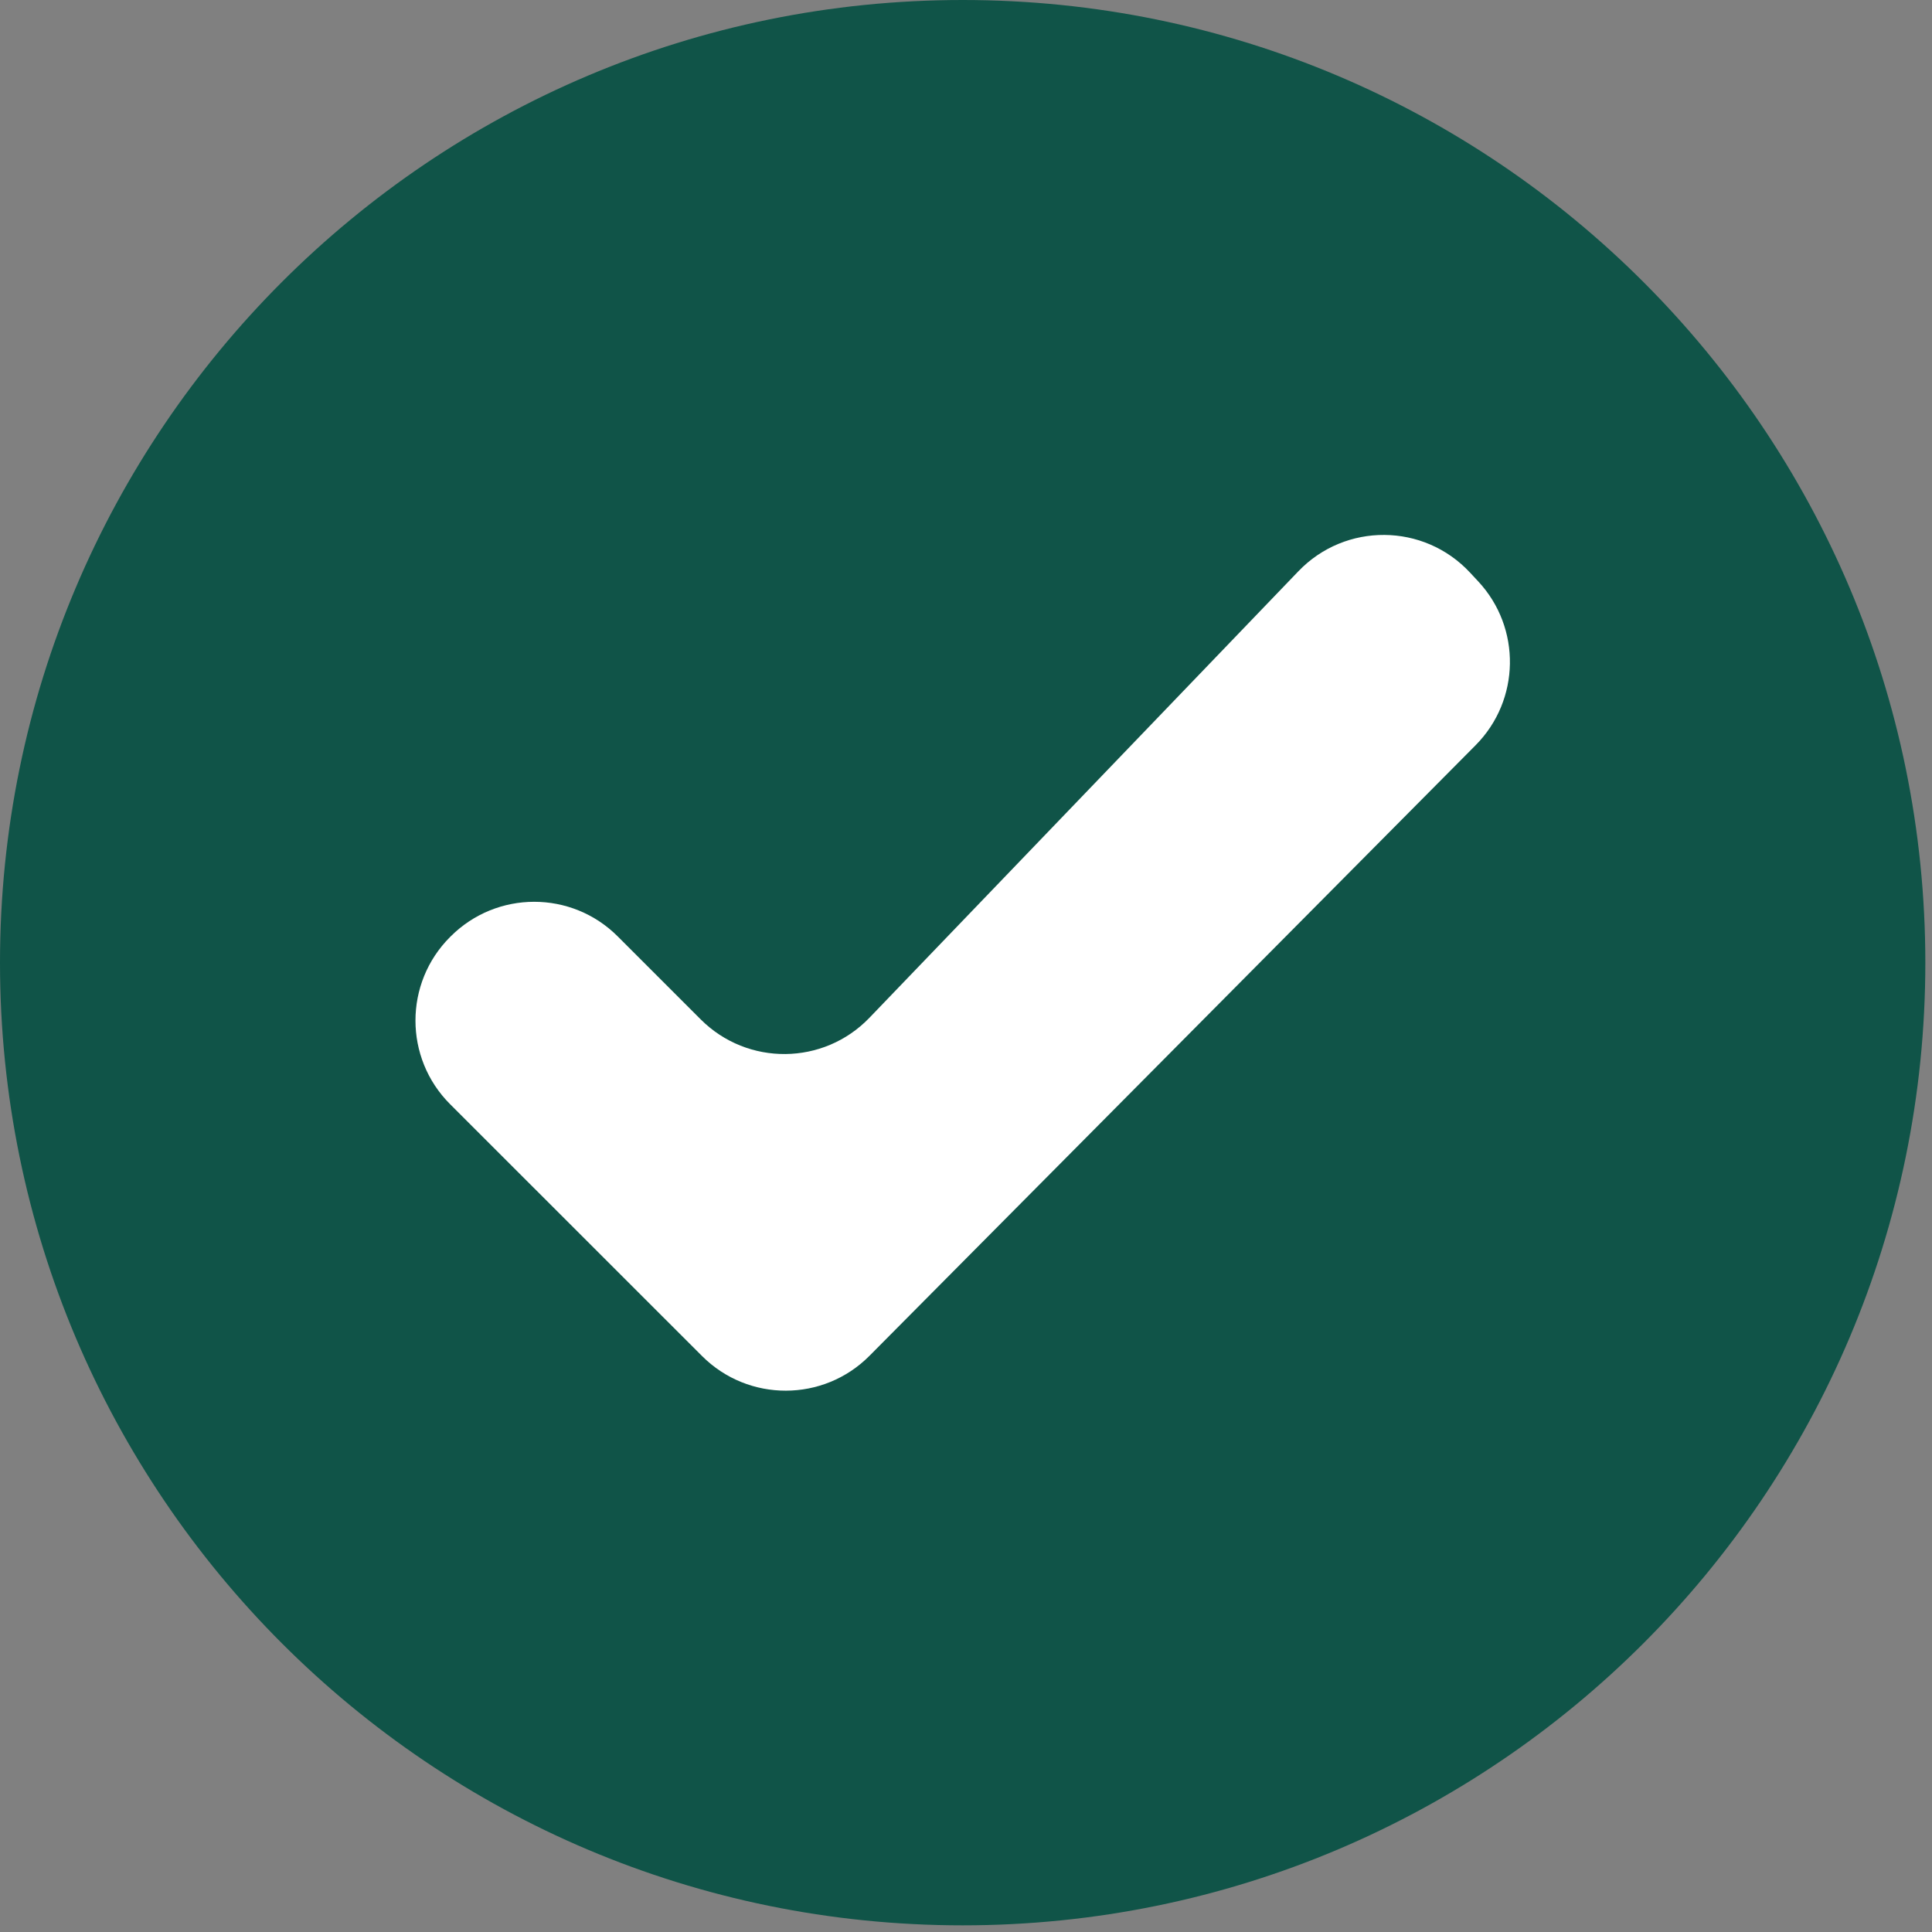 <svg width="118" height="118" viewBox="0 0 118 118" fill="none" xmlns="http://www.w3.org/2000/svg">
<rect x="0" y="0" width="118" height="118" fill="#808080" stroke="none"/>
<path d="M58.796 117.593C91.269 117.593 117.593 91.269 117.593 58.796C117.593 26.324 91.269 0 58.796 0C26.324 0 0 26.324 0 58.796C0 91.269 26.324 117.593 58.796 117.593Z" fill="#105448"/>
<path d="M42.794 62.258L37.728 57.192C34.911 54.374 30.344 54.374 27.526 57.192L27.488 57.23C24.671 60.047 24.671 64.619 27.488 67.437L42.884 82.827C45.711 85.649 50.292 85.64 53.105 82.808L90.128 45.513C92.856 42.761 92.926 38.349 90.288 35.513L89.784 34.972C86.962 31.938 82.169 31.9 79.3 34.892L53.105 62.159C50.306 65.075 45.659 65.122 42.799 62.263L42.794 62.258Z" fill="white"/>
</svg>
